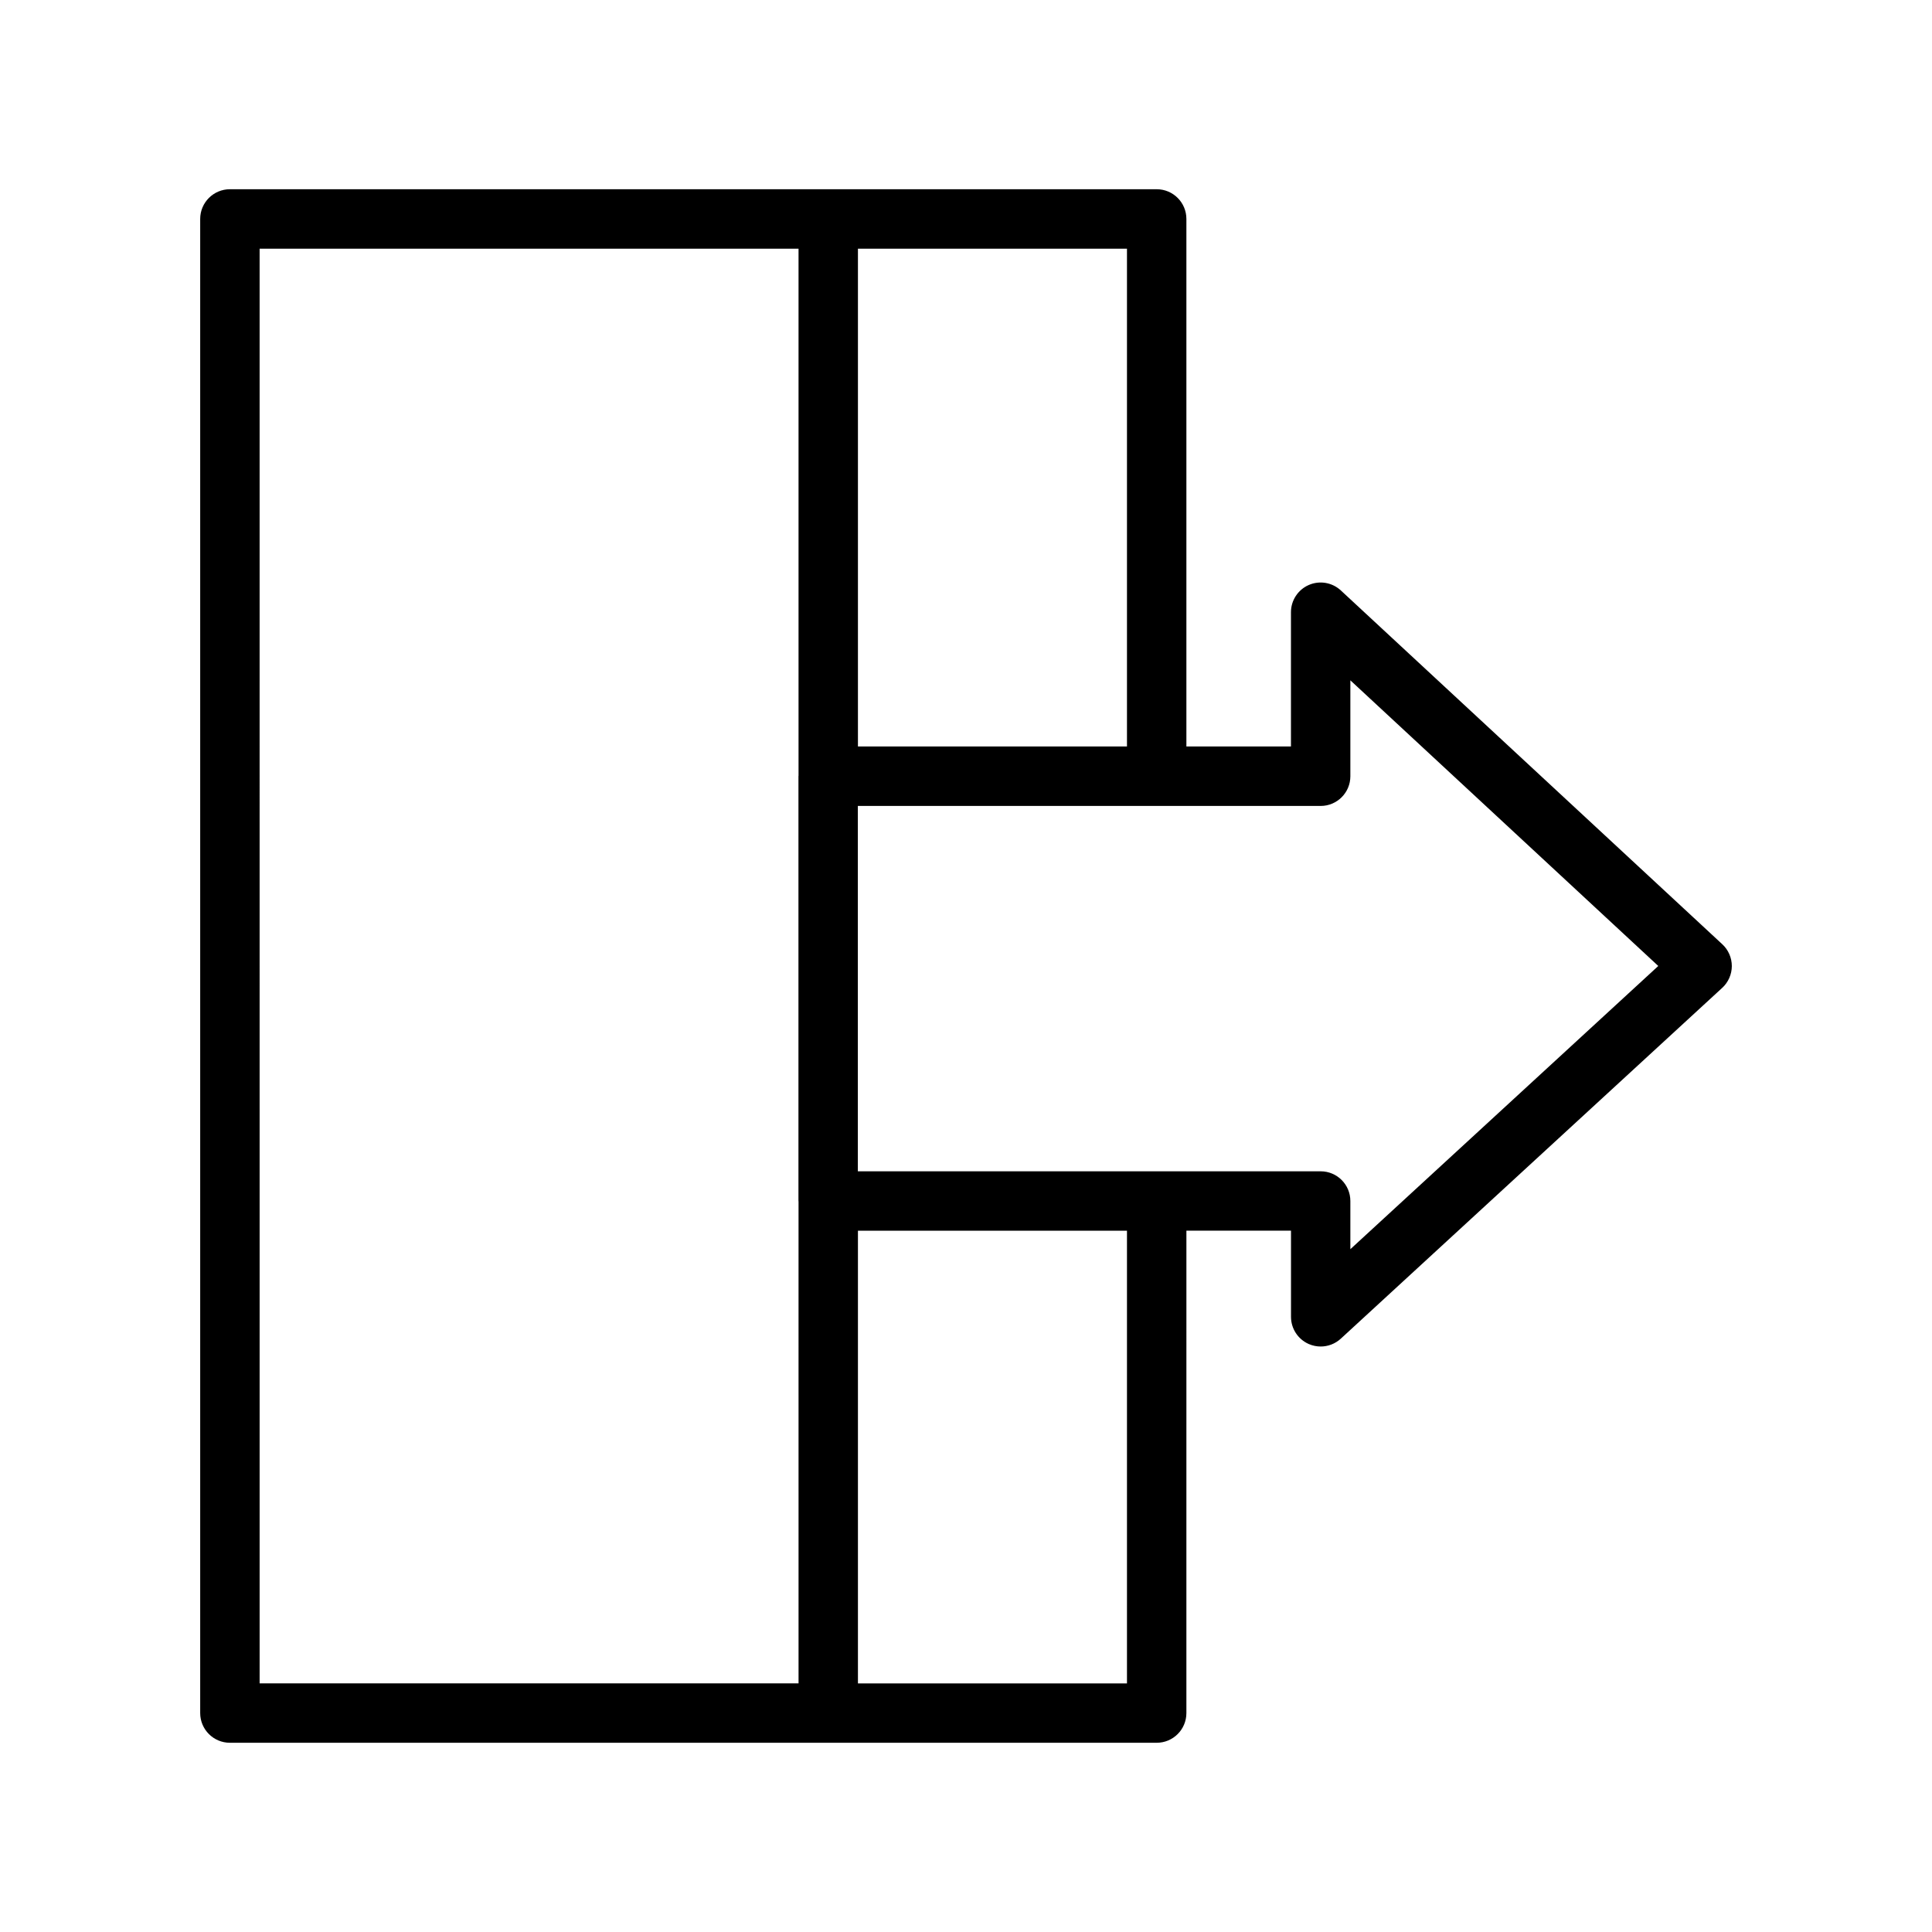 <?xml version="1.0" encoding="UTF-8"?>
<!-- Uploaded to: ICON Repo, www.svgrepo.com, Generator: ICON Repo Mixer Tools -->
<svg fill="#000000" width="800px" height="800px" version="1.1" viewBox="144 144 512 512" xmlns="http://www.w3.org/2000/svg">
 <path d="m600.42 394.23-101.08-93.754c-2.297-2.133-5.629-2.699-8.5-1.449-2.867 1.25-4.723 4.086-4.723 7.219v35.582h-27.711v-139.81c0-4.344-3.519-7.871-7.871-7.871h-245.61c-4.344 0-7.871 3.527-7.871 7.871v395.96c0 4.344 3.527 7.871 7.871 7.871h245.61c4.352 0 7.871-3.527 7.871-7.871l0.004-127.84h27.719v22.828c0 3.125 1.844 5.953 4.707 7.211 1.023 0.449 2.102 0.66 3.164 0.66 1.938 0 3.84-0.715 5.328-2.078l101.08-92.969c1.613-1.48 2.535-3.582 2.543-5.777-0.004-2.195-0.914-4.289-2.527-5.785zm-157.76-52.402h-71.297v-131.93h71.297zm-229.86-131.93h142.82v139.67c0 0.047-0.023 0.086-0.023 0.133v112.57c0 0.047 0.023 0.086 0.023 0.133l0.004 127.71h-142.82zm229.86 380.22h-71.297v-119.97h71.297zm59.199-115.07v-12.77c0-4.344-3.519-7.871-7.871-7.871h-122.65v-96.824h122.65c4.352 0 7.871-3.527 7.871-7.871v-25.418l81.602 75.699z"/>
</svg>